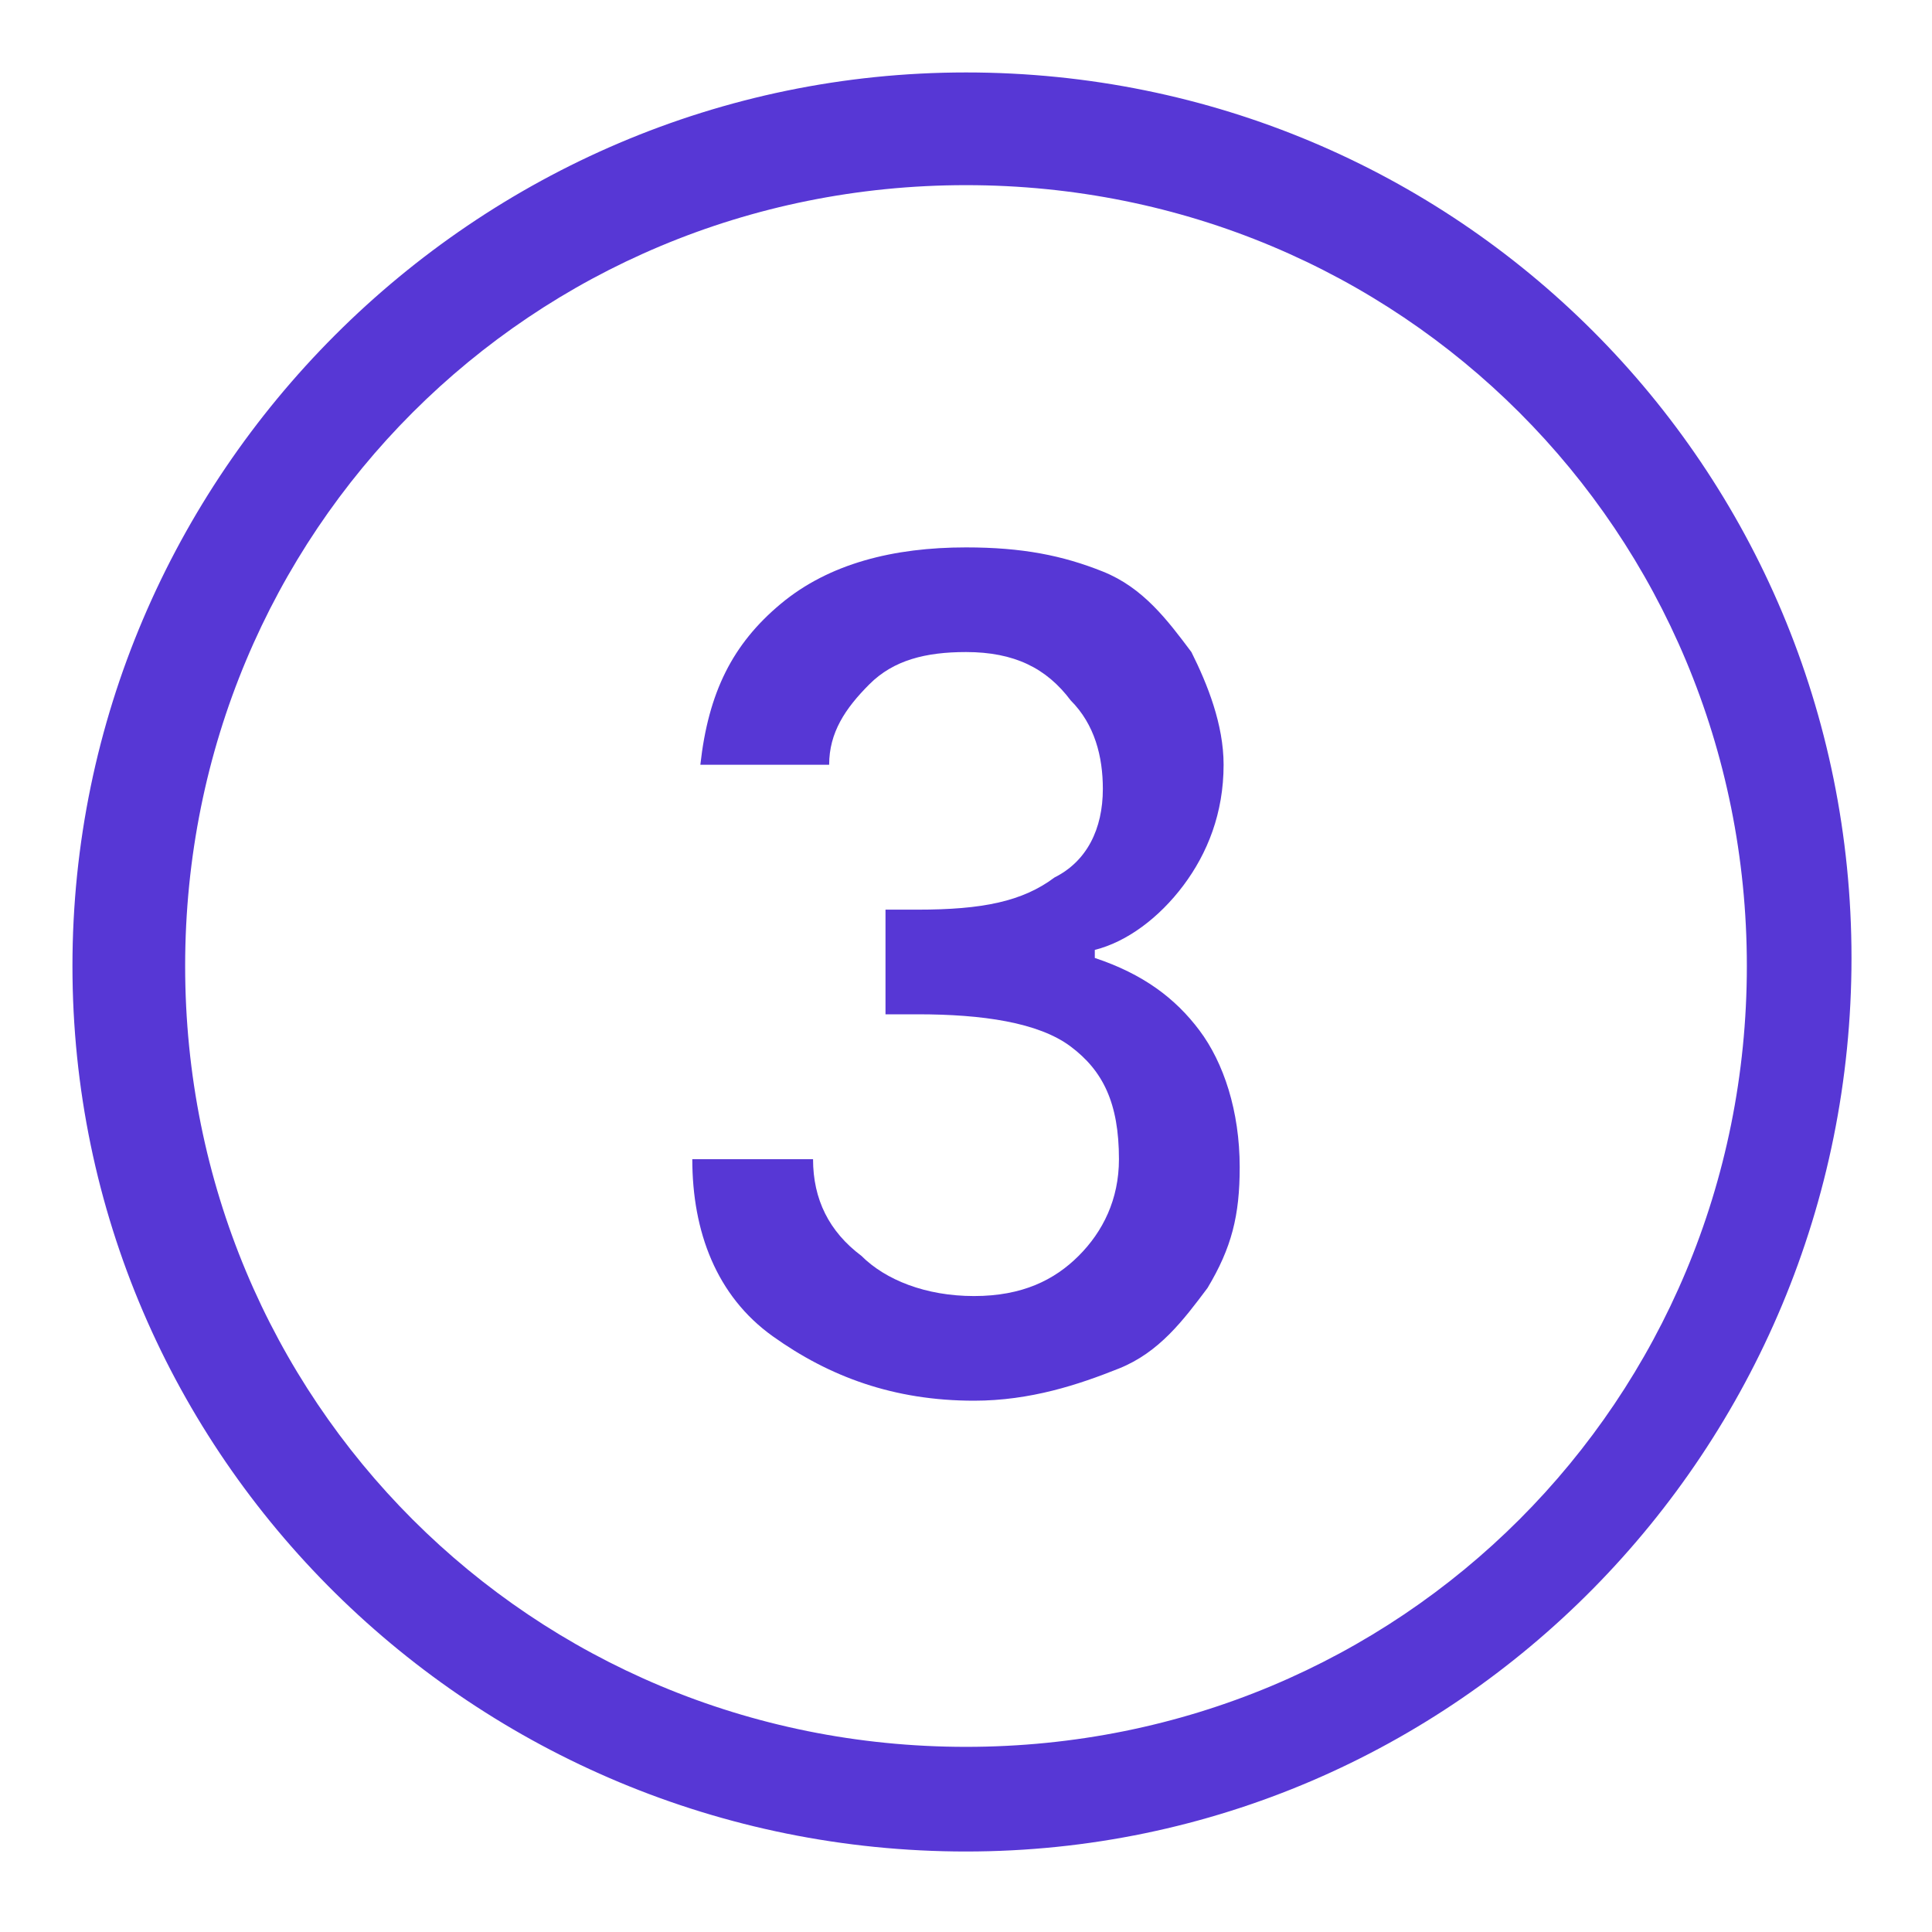 <?xml version="1.0" encoding="UTF-8"?>
<svg xmlns="http://www.w3.org/2000/svg" xmlns:xlink="http://www.w3.org/1999/xlink" version="1.1" id="Layer_1" x="0px" y="0px" viewBox="0 0 24 24" style="enable-background:new 0 0 24 24;" xml:space="preserve">
<style type="text/css">
	.st0{fill:#5737D5;}
</style>
<path class="st0" d="M12,0.9C5.9,0.9,0.9,5.9,0.9,12s5,11,11.1,11s11-5,11-11.1S18.1,0.9,12,0.9z M12,21.7c-5.4,0-9.7-4.3-9.7-9.7  S6.6,2.3,12,2.3s9.7,4.3,9.7,9.7S17.4,21.7,12,21.7z"></path>
<g>
	<path class="st0" d="M9.7,7.5c0.6-0.5,1.4-0.7,2.3-0.7c0.7,0,1.2,0.1,1.7,0.3c0.5,0.2,0.8,0.6,1.1,1c0.2,0.4,0.4,0.9,0.4,1.4   c0,0.6-0.2,1.1-0.5,1.5c-0.3,0.4-0.7,0.7-1.1,0.8v0.1c0.6,0.2,1,0.5,1.3,0.9c0.3,0.4,0.5,1,0.5,1.7c0,0.6-0.1,1-0.4,1.5   c-0.3,0.4-0.6,0.8-1.1,1c-0.5,0.2-1.1,0.4-1.8,0.4c-1,0-1.8-0.3-2.5-0.8s-1-1.3-1-2.2h1.5c0,0.5,0.2,0.9,0.6,1.2   c0.3,0.3,0.8,0.5,1.4,0.5c0.6,0,1-0.2,1.3-0.5c0.3-0.3,0.5-0.7,0.5-1.2c0-0.7-0.2-1.1-0.6-1.4s-1.1-0.4-1.9-0.4H11v-1.3h0.4   c0.8,0,1.3-0.1,1.7-0.4c0.4-0.2,0.6-0.6,0.6-1.1c0-0.4-0.1-0.8-0.4-1.1C13,8.3,12.6,8.1,12,8.1c-0.5,0-0.9,0.1-1.2,0.4   c-0.3,0.3-0.5,0.6-0.5,1H8.7C8.8,8.6,9.1,8,9.7,7.5z"></path>
</g>
</svg>
